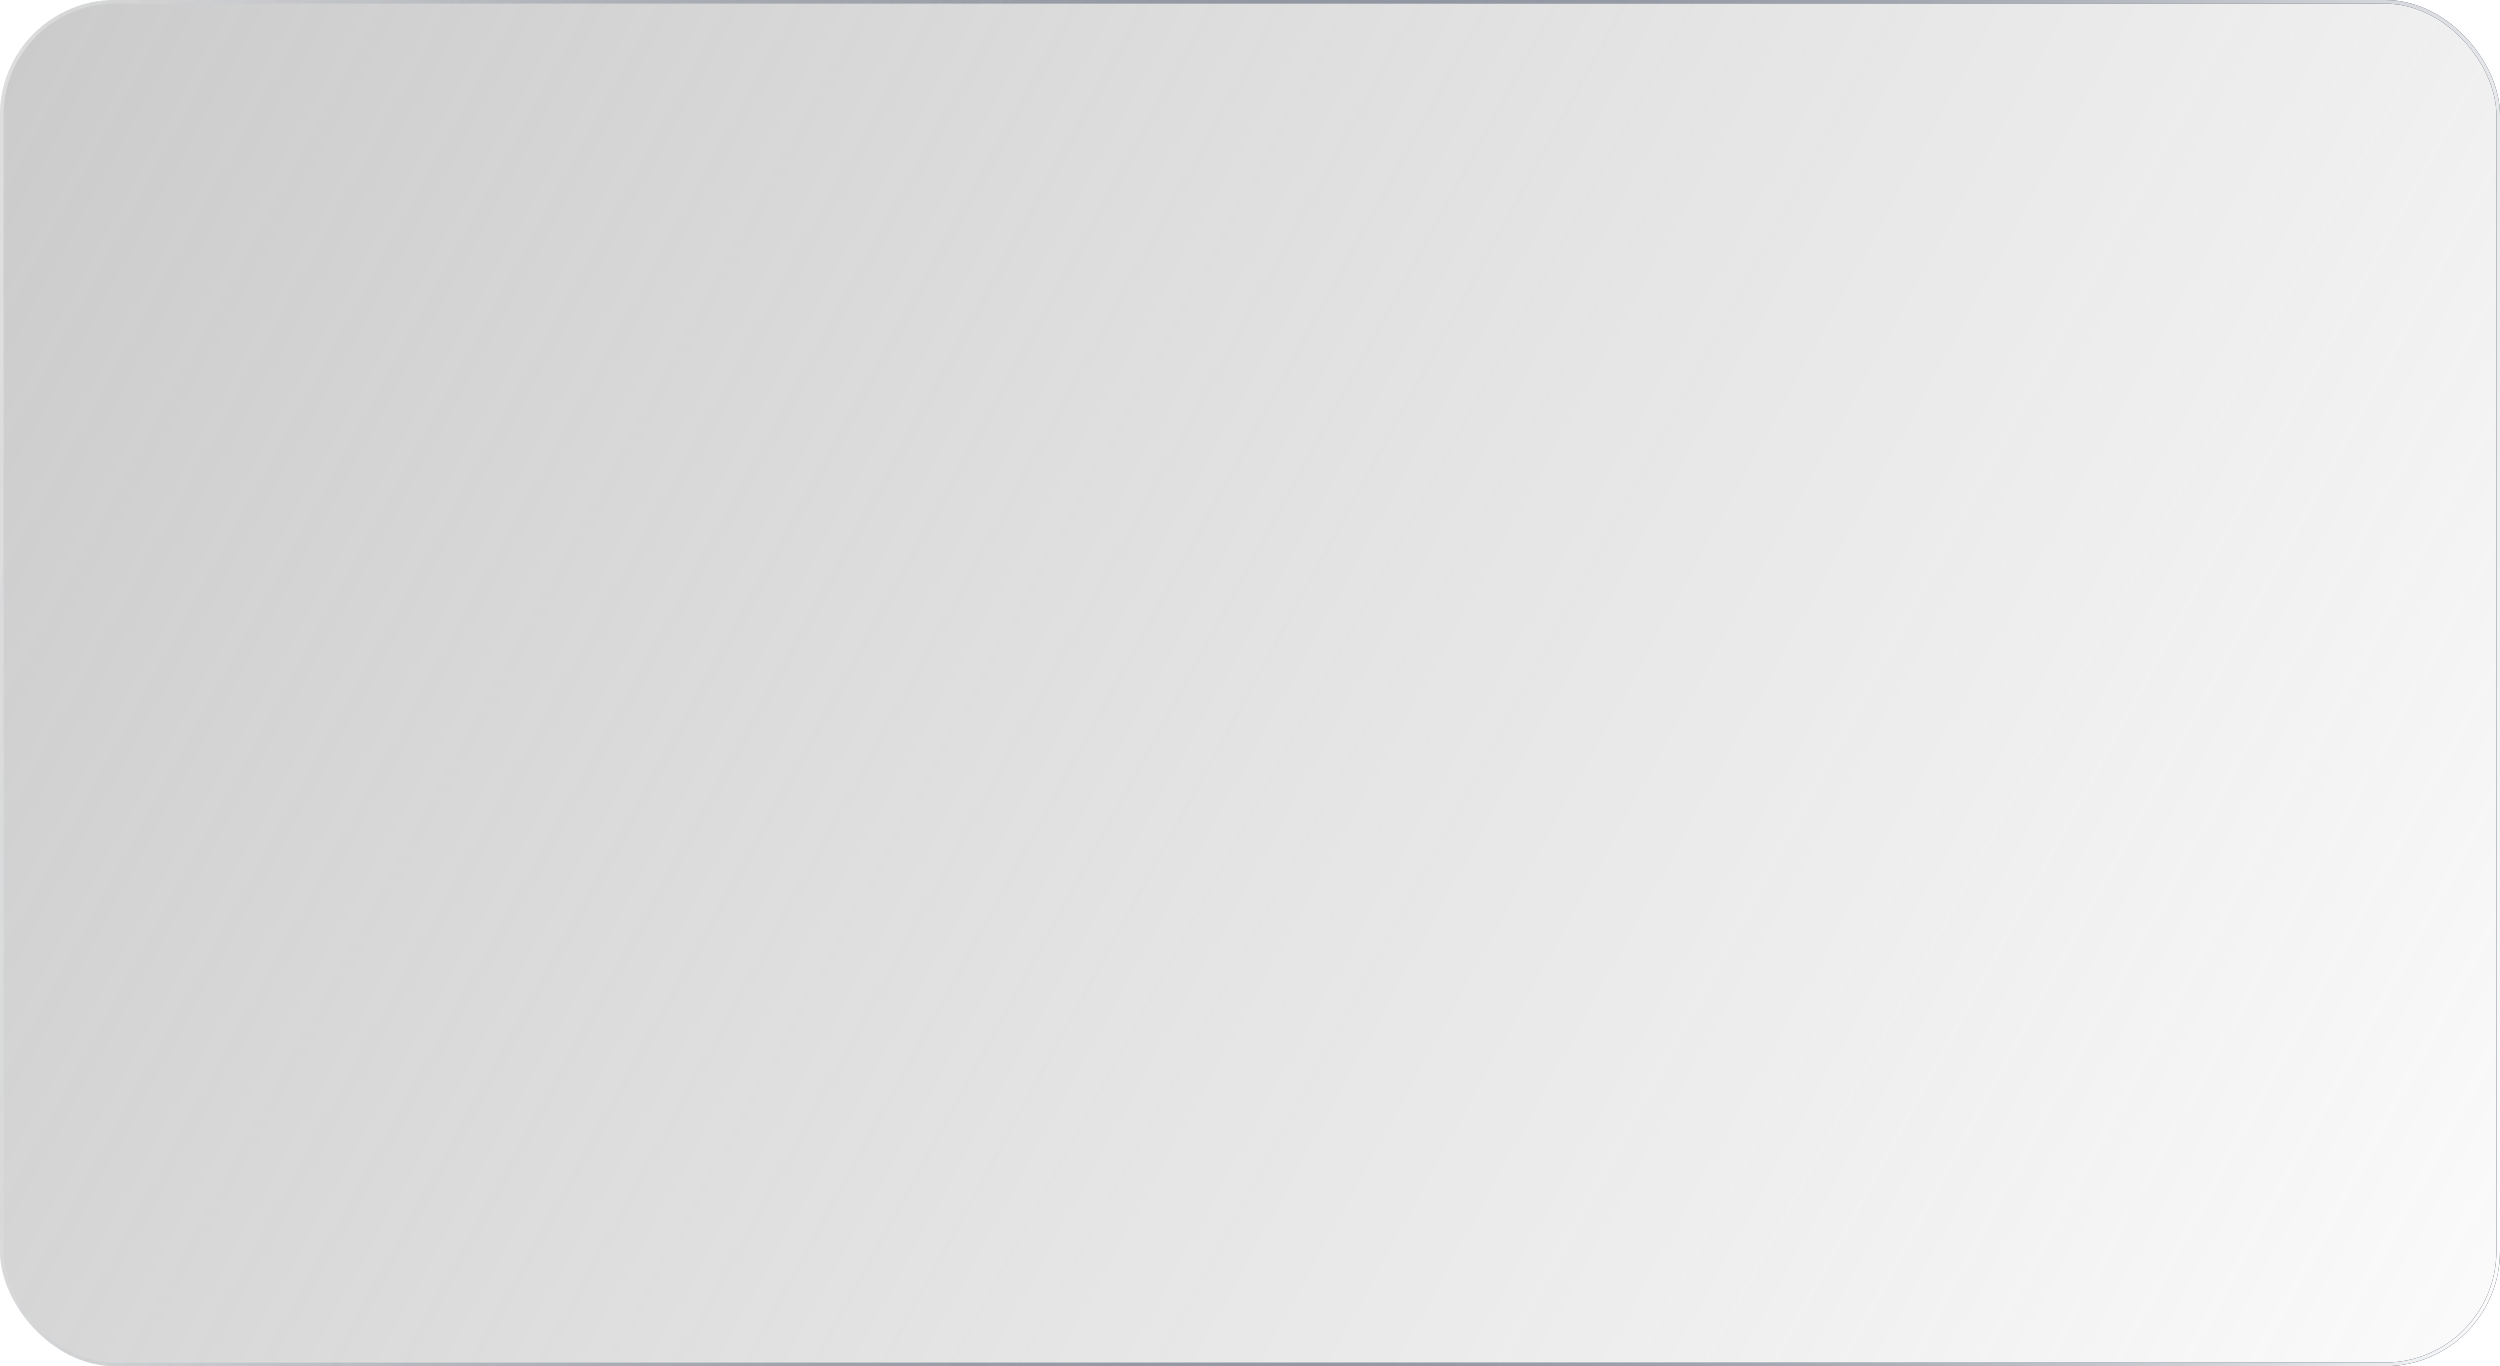 <svg width="538" height="294" viewBox="0 0 538 294" fill="none" xmlns="http://www.w3.org/2000/svg">
<g filter="url(#filter0_b_649_1212)">
<rect width="538" height="294" rx="24.765" fill="url(#paint0_linear_649_1212)" fill-opacity="0.4"/>
<rect x="0.387" y="0.387" width="537.226" height="293.226" rx="24.378" stroke="url(#paint1_linear_649_1212)" stroke-width="0.774"/>
<rect x="0.387" y="0.387" width="537.226" height="293.226" rx="24.378" stroke="url(#paint2_linear_649_1212)" stroke-width="0.774"/>
</g>
<defs>
<filter id="filter0_b_649_1212" x="-6.191" y="-6.191" width="550.383" height="306.383" filterUnits="userSpaceOnUse" color-interpolation-filters="sRGB">
<feFlood flood-opacity="0" result="BackgroundImageFix"/>
<feGaussianBlur in="BackgroundImageFix" stdDeviation="3.096"/>
<feComposite in2="SourceAlpha" operator="in" result="effect1_backgroundBlur_649_1212"/>
<feBlend mode="normal" in="SourceGraphic" in2="effect1_backgroundBlur_649_1212" result="shape"/>
</filter>
<linearGradient id="paint0_linear_649_1212" x1="1.04864e-05" y1="18.46" x2="575.69" y2="332.588" gradientUnits="userSpaceOnUse">
<stop stop-color="#7E7E7E"/>
<stop offset="1" stop-color="#7E7E7E" stop-opacity="0"/>
</linearGradient>
<linearGradient id="paint1_linear_649_1212" x1="5.25" y1="-8.70907e-05" x2="562.078" y2="56.436" gradientUnits="userSpaceOnUse">
<stop stop-color="white" stop-opacity="0.33"/>
<stop offset="1" stop-color="#06132D"/>
</linearGradient>
<linearGradient id="paint2_linear_649_1212" x1="5.25" y1="-8.70907e-05" x2="562.078" y2="56.436" gradientUnits="userSpaceOnUse">
<stop stop-color="#06132D" stop-opacity="0"/>
<stop offset="1" stop-color="white"/>
</linearGradient>
</defs>
</svg>

